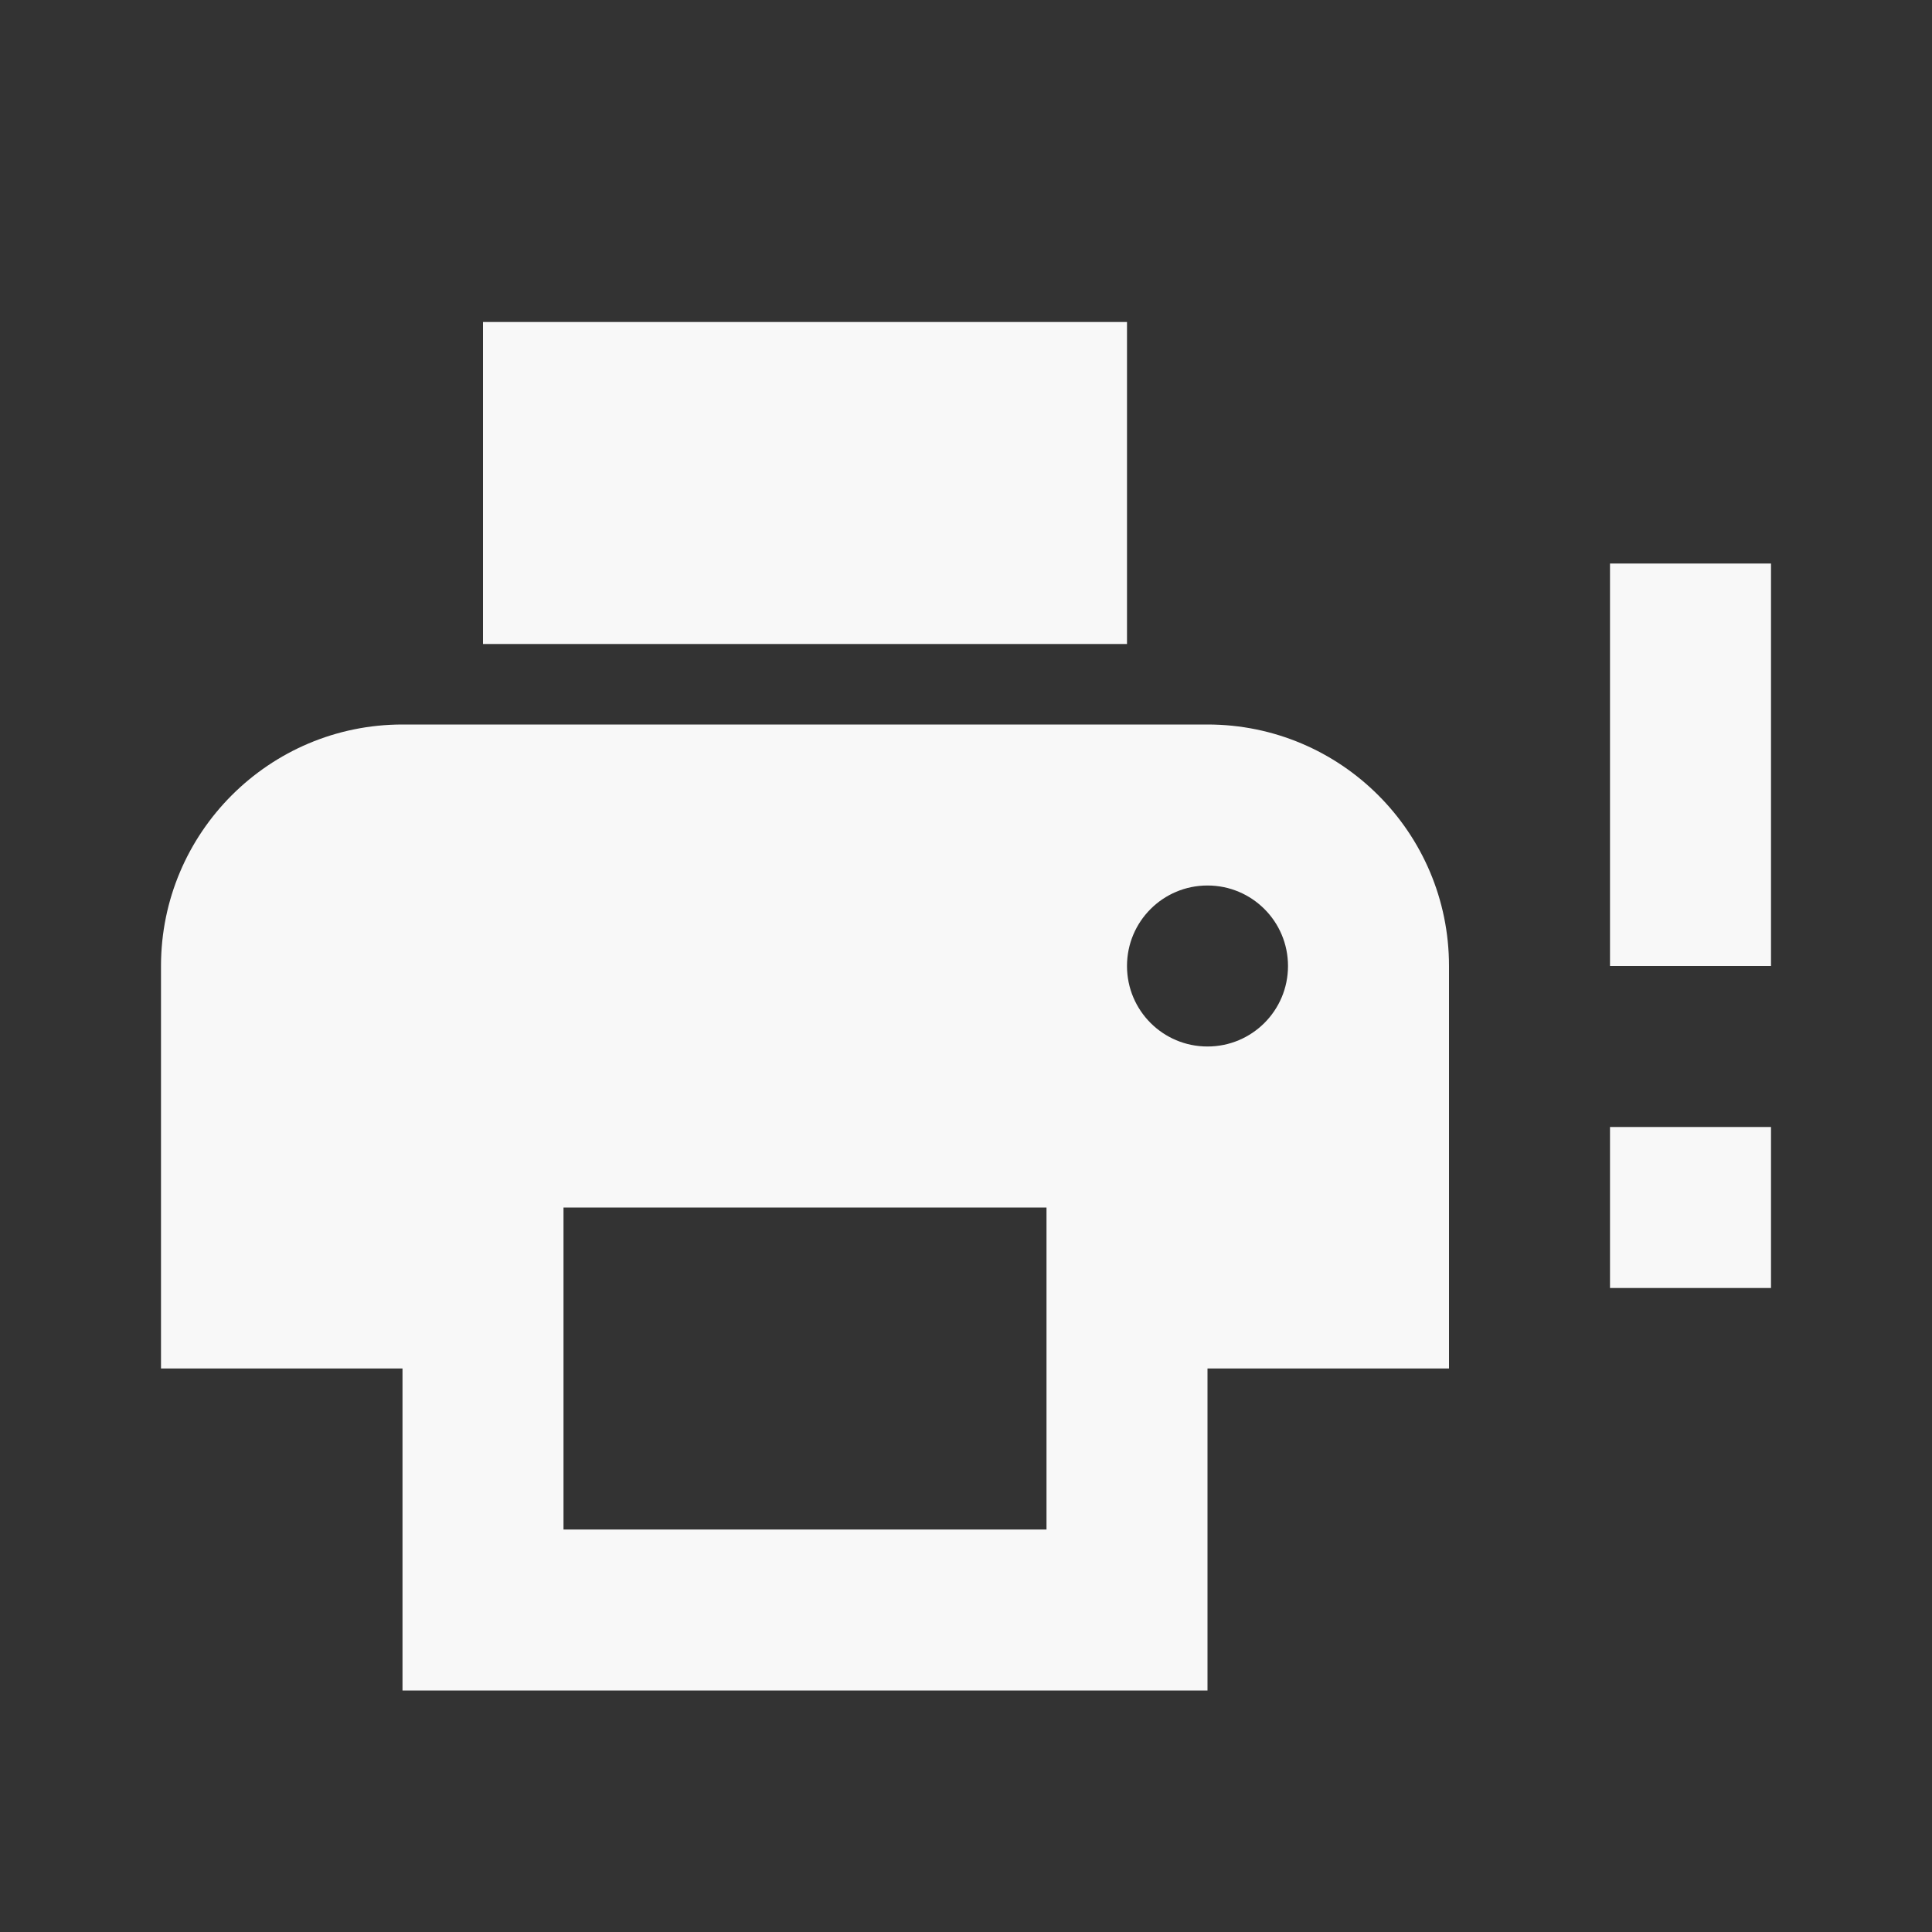 ﻿<?xml version="1.0" encoding="utf-8"?>
<!DOCTYPE svg PUBLIC "-//W3C//DTD SVG 1.1//EN" "http://www.w3.org/Graphics/SVG/1.1/DTD/svg11.dtd">
<svg xmlns="http://www.w3.org/2000/svg" xmlns:xlink="http://www.w3.org/1999/xlink" version="1.1" baseProfile="full" width="24" height="24" viewBox="0 0 24.00 24.00" enable-background="new 0 0 24.00 24.00" xml:space="preserve">
	<rect x="0" y="0" width="24.00" height="24.00" fill="#333333" stroke="none"/>
	<path fill="#F8F8F8" fill-opacity="1" stroke-width="0.2" stroke-linejoin="round" d="M 14,4L 14,8L 6,8L 6,4L 14,4 Z M 15,13C 15.553,13 16,12.553 16,12C 16,11.447 15.553,11 15,11C 14.447,11 14,11.447 14,12C 14,12.553 14.447,13 15,13 Z M 13,19L 13,15L 7,15L 7,19L 13,19 Z M 15,9C 16.657,9 18,10.343 18,12L 18,17L 15,17L 15,21L 5,21L 5,17L 2,17L 2,12C 2,10.344 3.344,9 5,9L 15,9 Z M 22,7L 22,12L 20,12L 20,7L 22,7 Z M 22,14L 22,16L 20,16L 20,14L 22,14 Z "/>
</svg>
